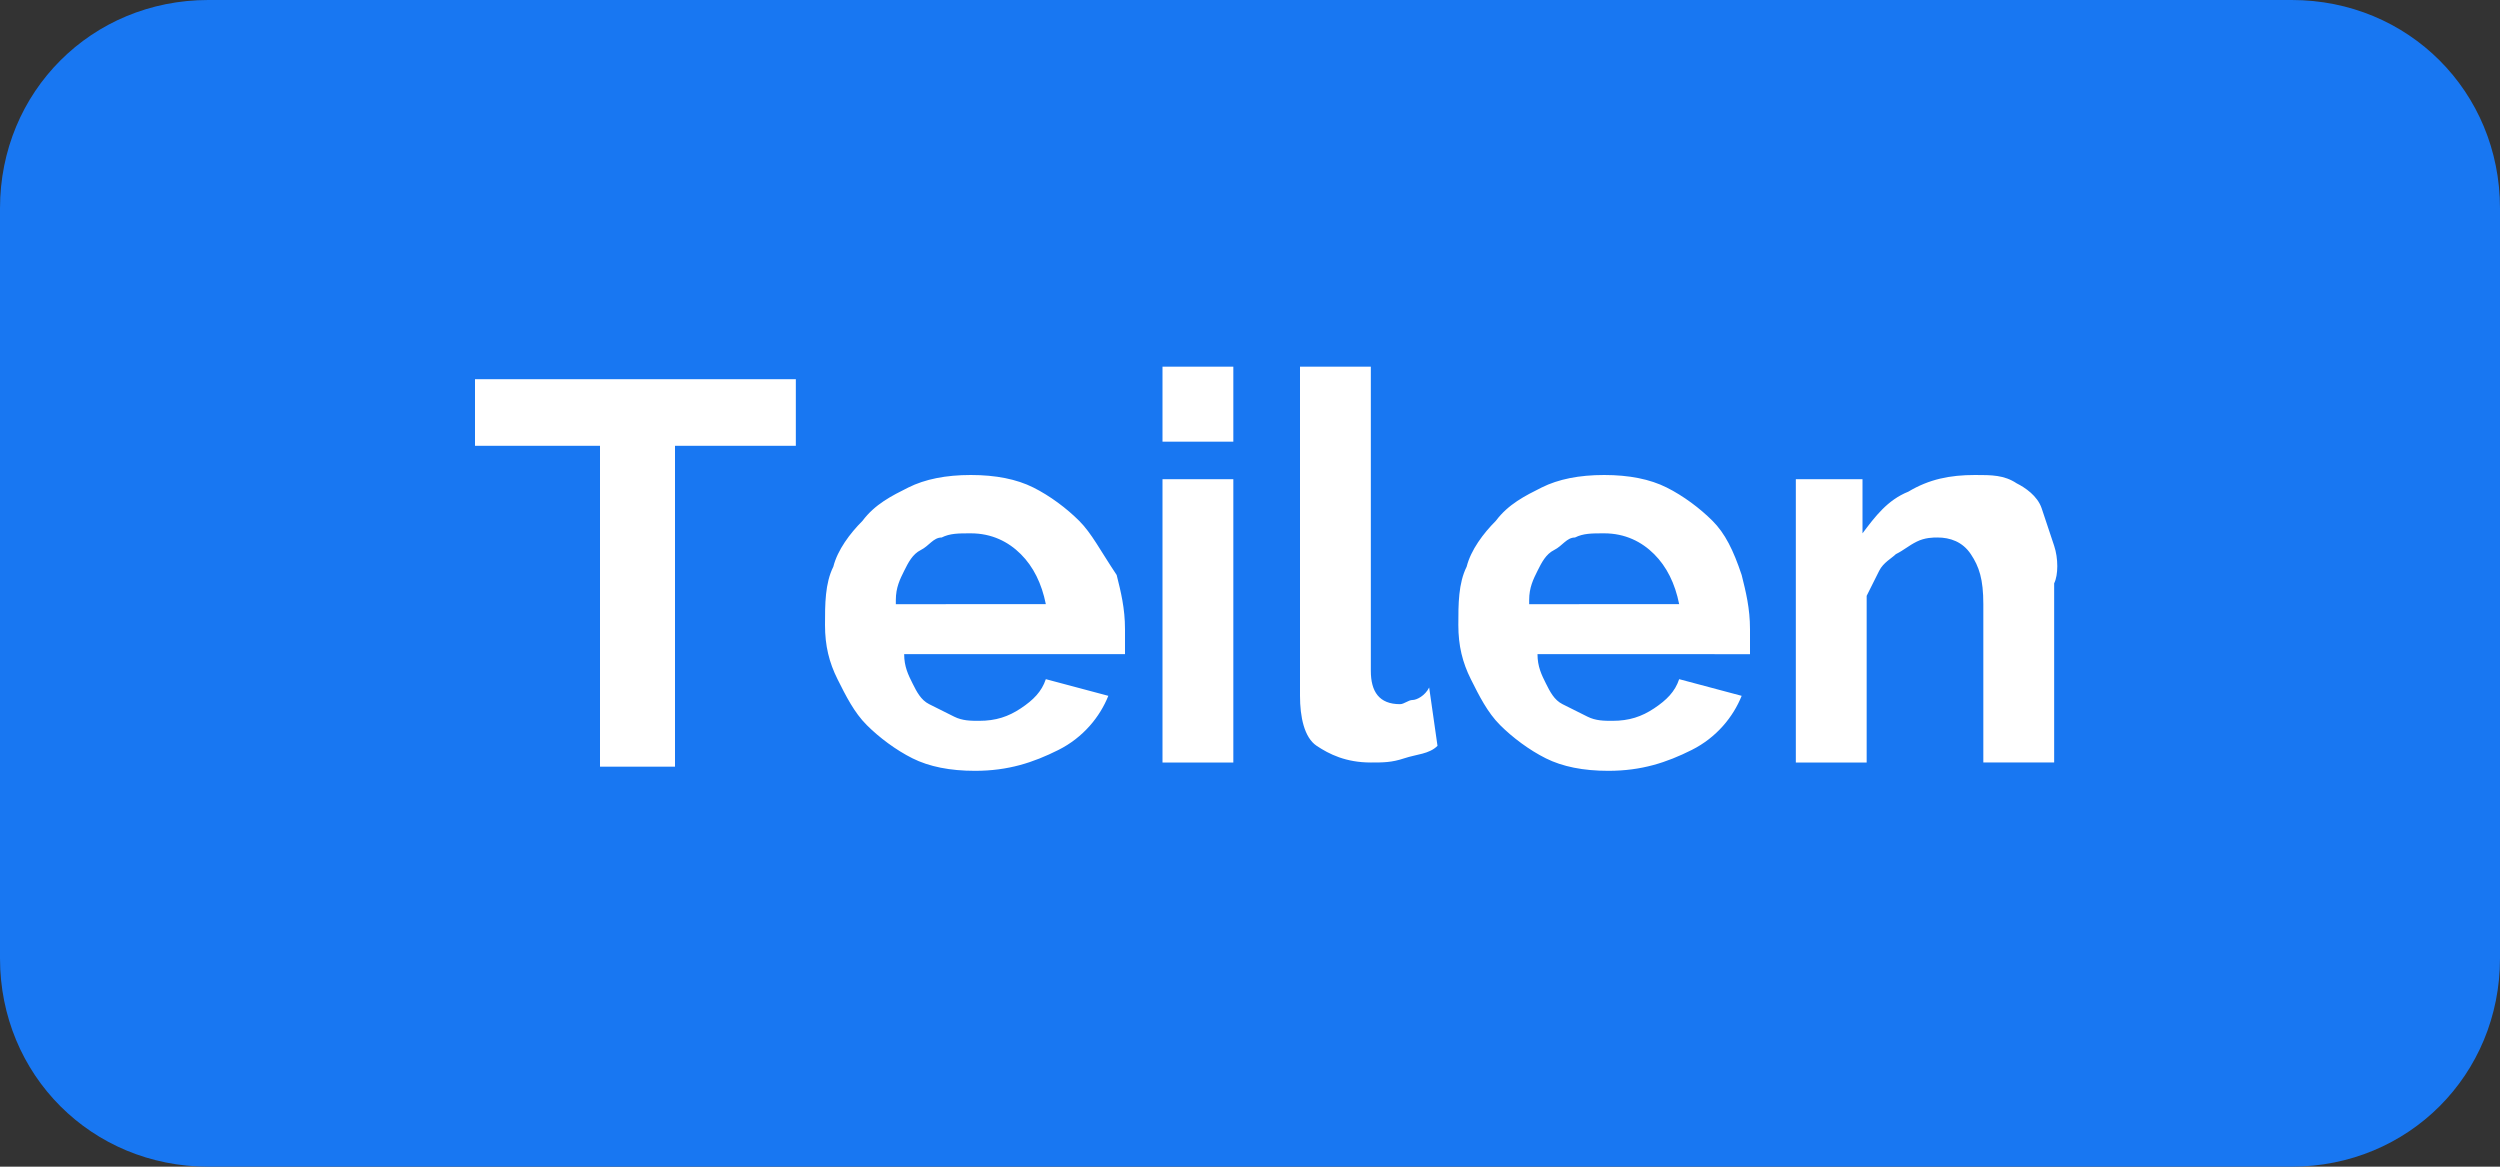 <?xml version="1.0" encoding="utf-8"?>
<!-- Generator: Adobe Illustrator 23.1.0, SVG Export Plug-In . SVG Version: 6.00 Build 0)  -->
<svg version="1.1" id="Ebene_1" xmlns="http://www.w3.org/2000/svg" xmlns:xlink="http://www.w3.org/1999/xlink" x="0px" y="0px"
	 width="60px" height="28px" viewBox="0 0 60 28" enable-background="new 0 0 60 28" xml:space="preserve">
<rect x="0" y="0" width="60" height="28" fill="#333333" stroke="none"/>
<path fill="#1877F2" d="M55,28H5c-2.8,0-5-2.2-5-5V5c0-2.8,2.2-5,5-5h50c2.8,0,5,2.2,5,5v18C60,25.8,57.8,28,55,28z"/>
<path fill="#FFFFFF" d="M25.9,12.5c-0.3-0.3-0.7-0.6-1.1-0.8c-0.4-0.2-0.9-0.3-1.5-0.3s-1.1,0.1-1.5,0.3c-0.4,0.2-0.8,0.4-1.1,0.8
	c-0.3,0.3-0.6,0.7-0.7,1.1c-0.2,0.4-0.2,0.9-0.2,1.4c0,0.5,0.1,0.9,0.3,1.3c0.2,0.4,0.4,0.8,0.7,1.1s0.7,0.6,1.1,0.8
	c0.4,0.2,0.9,0.3,1.5,0.3c0.8,0,1.4-0.2,2-0.5s1-0.8,1.2-1.3l-1.5-0.4c-0.1,0.3-0.3,0.5-0.6,0.7c-0.3,0.2-0.6,0.3-1,0.3
	c-0.2,0-0.4,0-0.6-0.1s-0.4-0.2-0.6-0.3c-0.2-0.1-0.3-0.3-0.4-0.5c-0.1-0.2-0.2-0.4-0.2-0.7h5.3c0-0.1,0-0.2,0-0.3s0-0.2,0-0.3
	c0-0.5-0.1-0.9-0.2-1.3C26.4,13.2,26.2,12.8,25.9,12.5z M21.5,14.4c0-0.3,0.1-0.5,0.2-0.7s0.2-0.4,0.4-0.5c0.2-0.1,0.3-0.3,0.5-0.3
	c0.2-0.1,0.4-0.1,0.7-0.1c0.5,0,0.9,0.2,1.2,0.5s0.5,0.7,0.6,1.2H21.5z M11.4,10.7h3v7.7h1.8v-7.7h2.9V9.1h-7.7V10.7z M27.9,18.3
	h1.7v-6.8h-1.7V18.3z M27.9,10.6h1.7V8.8h-1.7V10.6z M49.3,13.1c-0.1-0.3-0.2-0.6-0.3-0.9s-0.4-0.5-0.6-0.6c-0.3-0.2-0.6-0.2-1-0.2
	c-0.6,0-1.1,0.1-1.6,0.4c-0.5,0.2-0.8,0.6-1.1,1v-1.3h-1.6v6.8h1.7v-4c0.1-0.2,0.2-0.4,0.3-0.6c0.1-0.2,0.3-0.3,0.4-0.4
	c0.2-0.1,0.3-0.2,0.5-0.3s0.4-0.1,0.5-0.1c0.3,0,0.6,0.1,0.8,0.4c0.2,0.3,0.3,0.6,0.3,1.2v3.8h1.7v-4.3
	C49.4,13.8,49.4,13.4,49.3,13.1z M33.9,16.8c-0.1,0-0.2,0.1-0.3,0.1c-0.5,0-0.7-0.3-0.7-0.8V8.8h-1.7v7.9c0,0.5,0.1,1,0.4,1.2
	s0.7,0.4,1.3,0.4c0.3,0,0.5,0,0.8-0.1c0.3-0.1,0.6-0.1,0.8-0.3l-0.2-1.4C34.2,16.7,34,16.8,33.9,16.8z M41.1,12.5
	c-0.3-0.3-0.7-0.6-1.1-0.8c-0.4-0.2-0.9-0.3-1.5-0.3s-1.1,0.1-1.5,0.3c-0.4,0.2-0.8,0.4-1.1,0.8c-0.3,0.3-0.6,0.7-0.7,1.1
	c-0.2,0.4-0.2,0.9-0.2,1.4c0,0.5,0.1,0.9,0.3,1.3c0.2,0.4,0.4,0.8,0.7,1.1c0.3,0.3,0.7,0.6,1.1,0.8c0.4,0.2,0.9,0.3,1.5,0.3
	c0.8,0,1.4-0.2,2-0.5c0.6-0.3,1-0.8,1.2-1.3l-1.5-0.4c-0.1,0.3-0.3,0.5-0.6,0.7c-0.3,0.2-0.6,0.3-1,0.3c-0.2,0-0.4,0-0.6-0.1
	s-0.4-0.2-0.6-0.3c-0.2-0.1-0.3-0.3-0.4-0.5c-0.1-0.2-0.2-0.4-0.2-0.7H42c0-0.1,0-0.2,0-0.3c0-0.1,0-0.2,0-0.3
	c0-0.5-0.1-0.9-0.2-1.3C41.6,13.2,41.4,12.8,41.1,12.5z M36.7,14.4c0-0.3,0.1-0.5,0.2-0.7s0.2-0.4,0.4-0.5c0.2-0.1,0.3-0.3,0.5-0.3
	c0.2-0.1,0.4-0.1,0.7-0.1c0.5,0,0.9,0.2,1.2,0.5c0.3,0.3,0.5,0.7,0.6,1.2H36.7z"/>
</svg>

